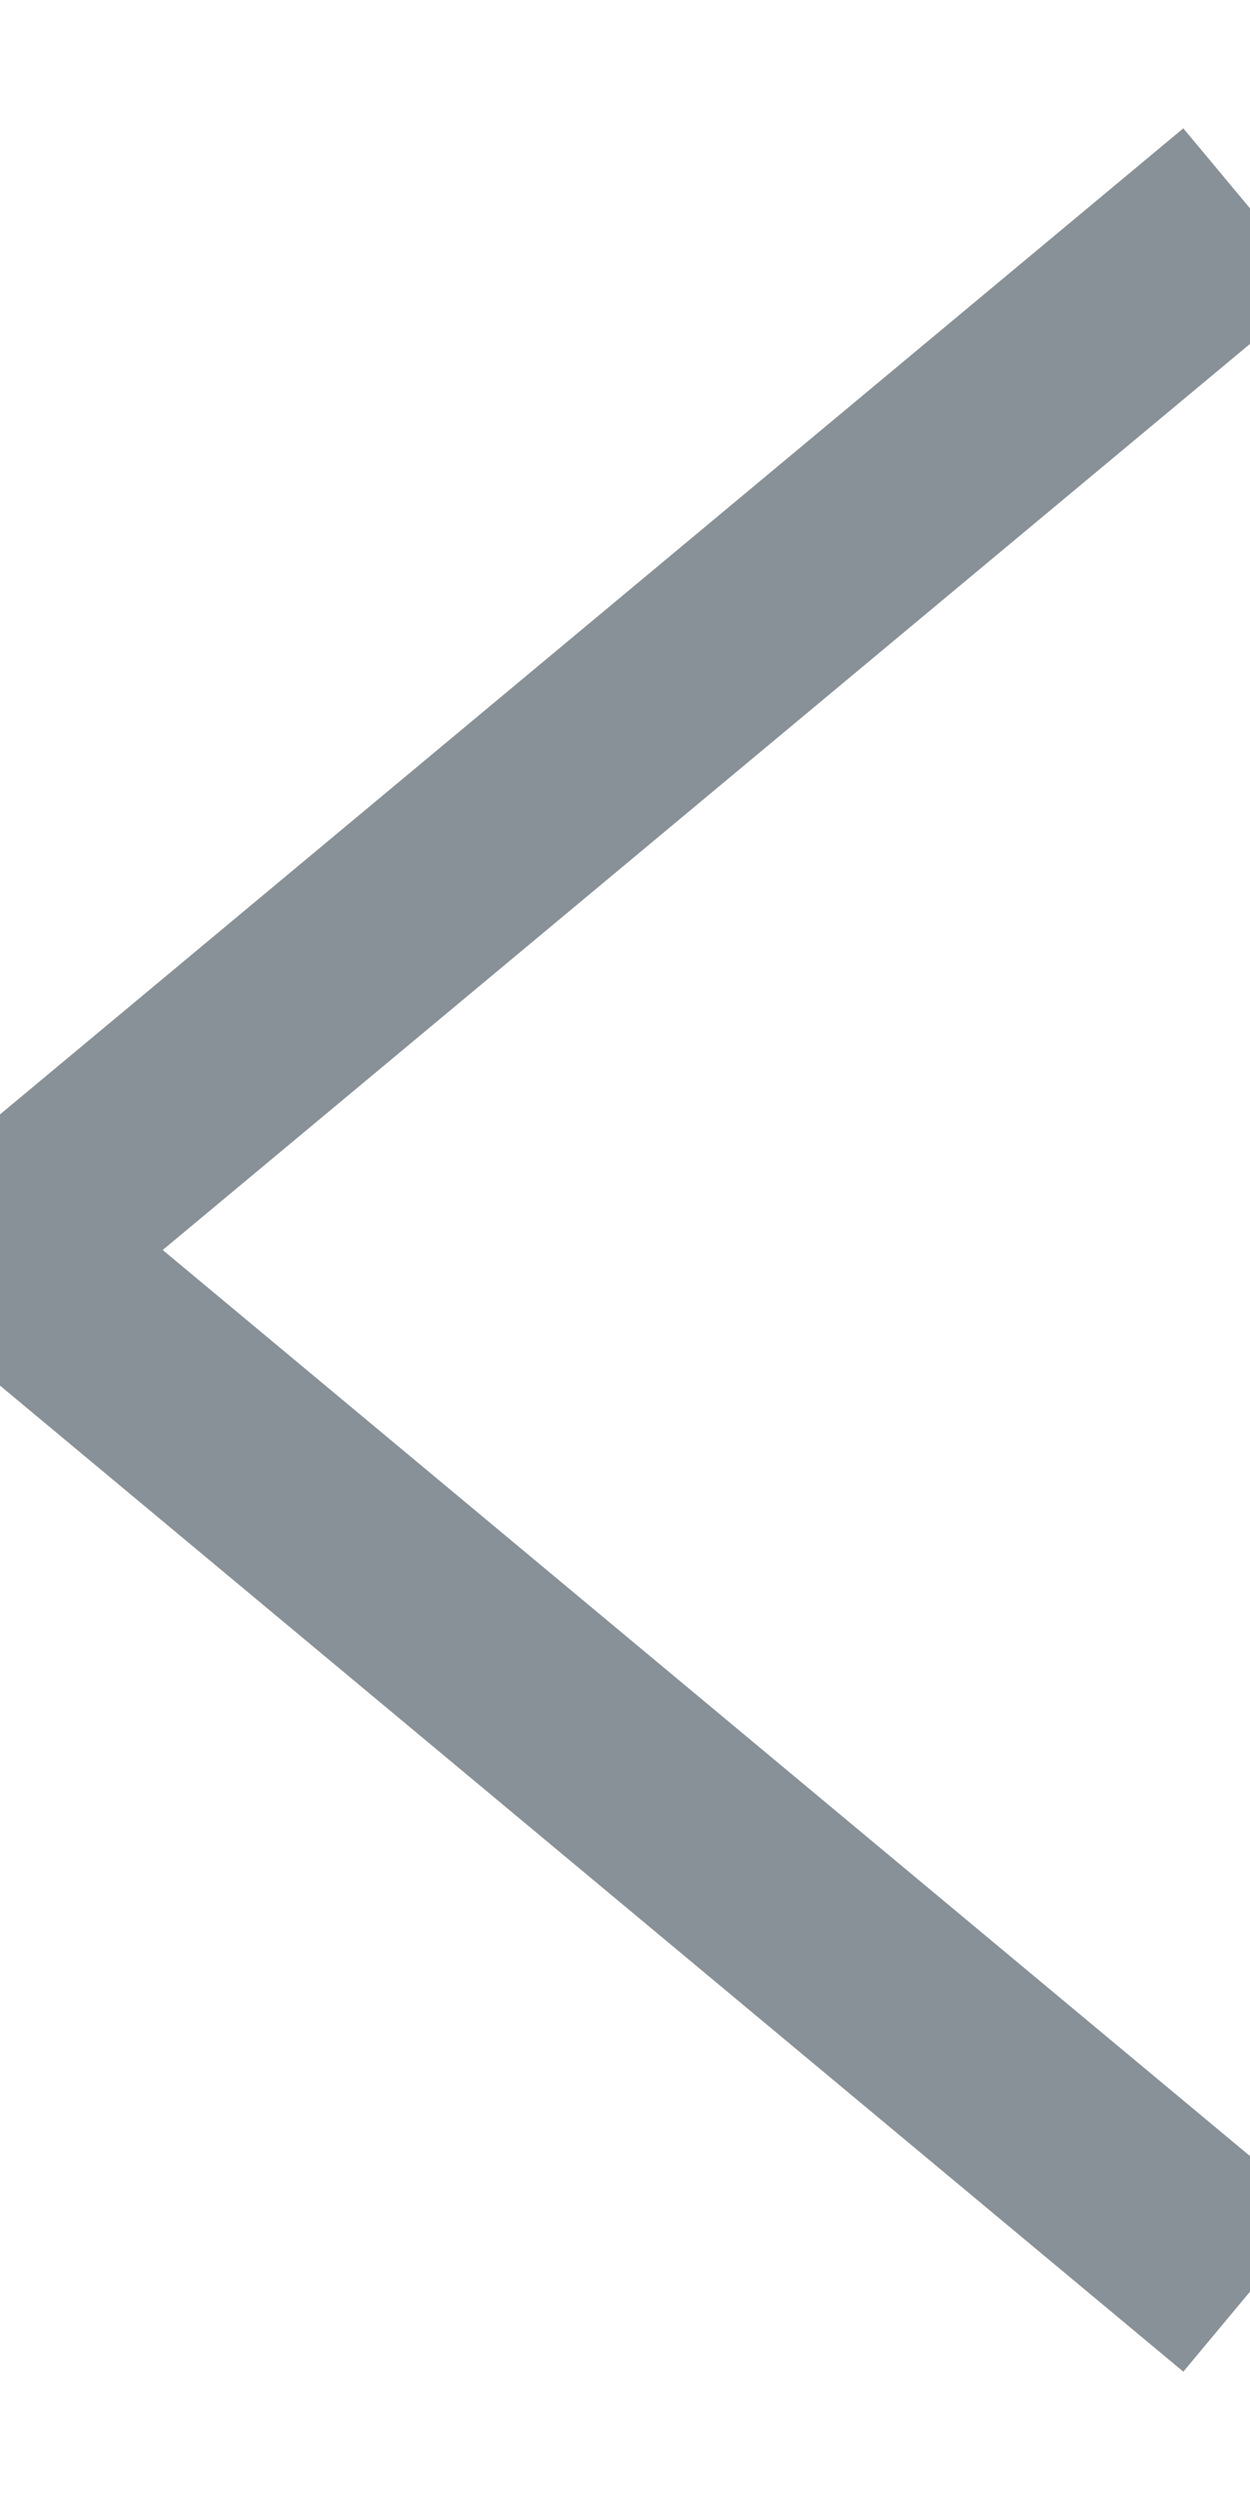 <?xml version="1.0" encoding="UTF-8"?>
<svg width="6px" height="12px" viewBox="0 0 6 12" version="1.1" xmlns="http://www.w3.org/2000/svg" xmlns:xlink="http://www.w3.org/1999/xlink">
    <!-- Generator: Sketch 55 (78076) - https://sketchapp.com -->
    <title>Triangle 2</title>
    <desc>Created with Sketch.</desc>
    <g id="全部" stroke="none" stroke-width="1" fill="none" fill-rule="evenodd">
        <g id="课程播放页" transform="translate(-183, -183)" stroke="#889098">
            <g id="Group-15" transform="translate(153, 154)">
                <polyline id="Triangle-2" transform="translate(33, 35) scale(-1, 1) rotate(-270) translate(-33, -35) " points="28 38 33 32 33 32 38 38"></polyline>
            </g>
        </g>
    </g>
</svg>